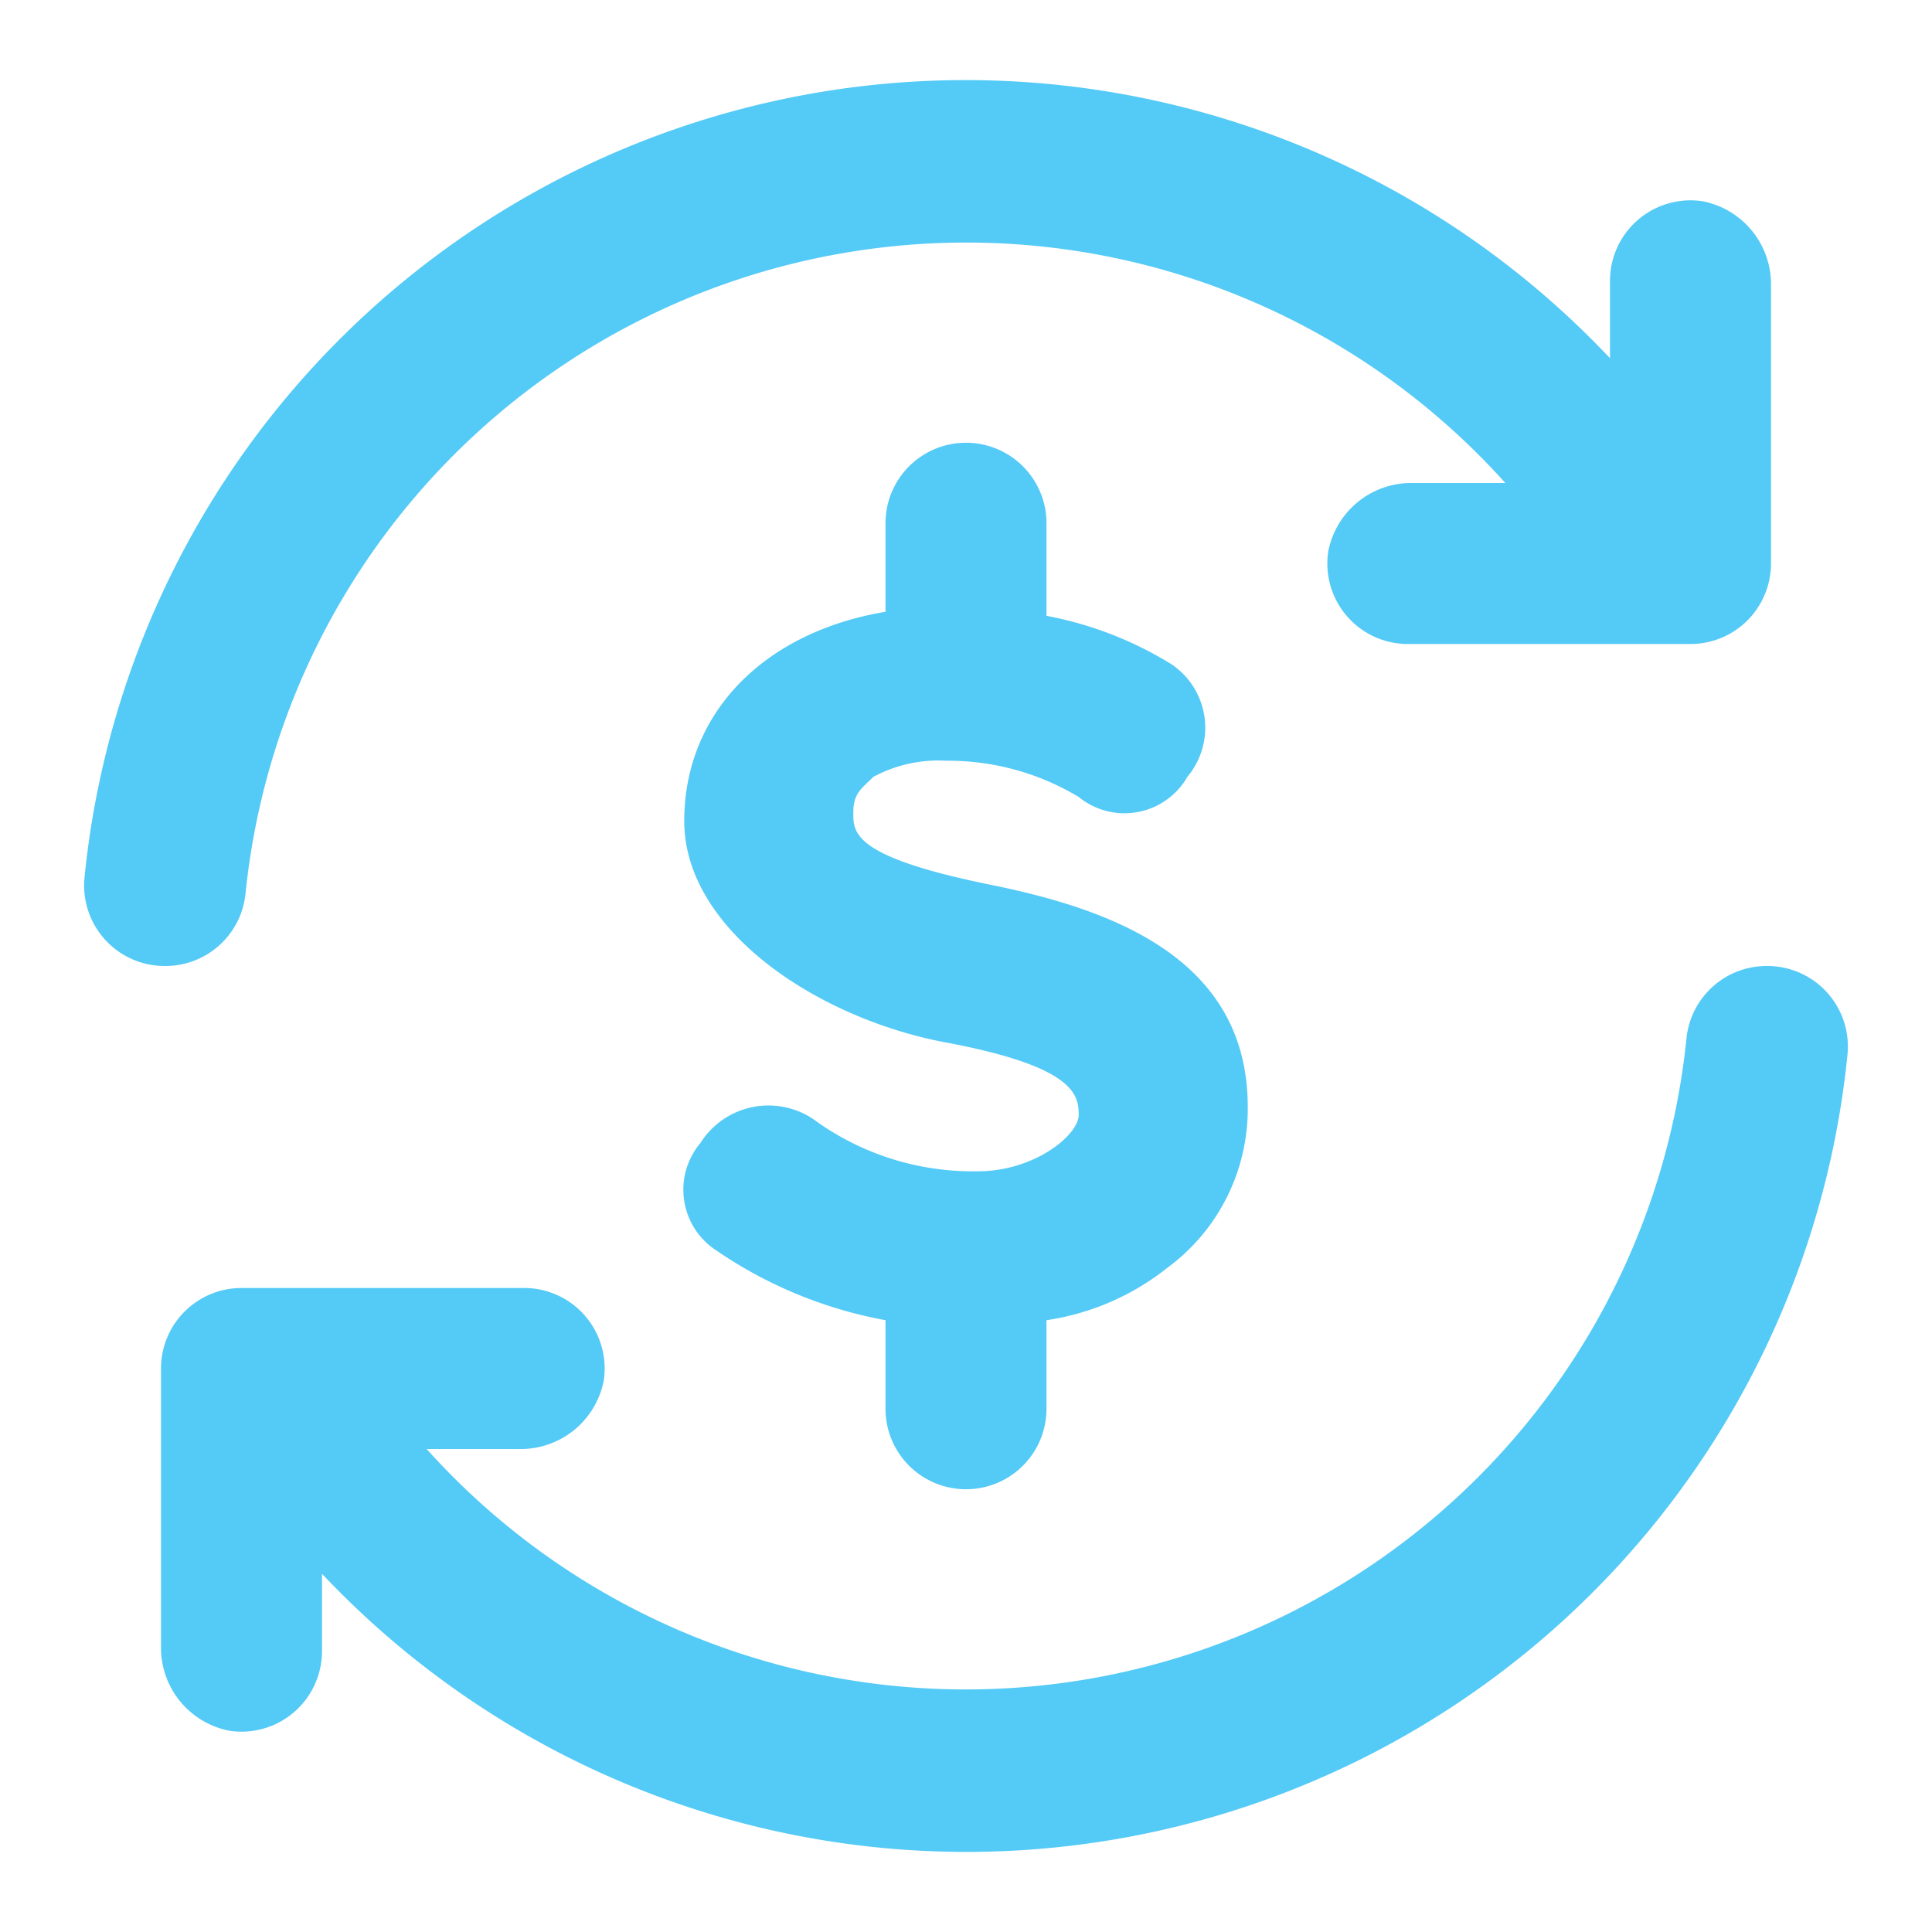 <svg width="800px" height="800px" viewBox="0 0 48 48" xmlns="http://www.w3.org/2000/svg">
  <title>currency-revenue-solid</title>
  <g id="Layer_2" data-name="Layer 2">
    <g id="invisible_box" data-name="invisible box">
      <rect width="48" height="48" fill="none"/>
    </g>
    <g id="Q3_icons" data-name="Q3 icons">
      <path d="M44,7.1V14a2,2,0,0,1-2,2H35a2,2,0,0,1-2-2.3A2.1,2.1,0,0,1,35.1,12h2.3A18,18,0,0,0,6.1,22.2a2,2,0,0,1-2,1.8h0a2,2,0,0,1-2-2.2A22,22,0,0,1,40,8.9V7a2,2,0,0,1,2.3-2A2.1,2.1,0,0,1,44,7.1Z" fill="#54caf6"/>
      <path d="M4,40.9V34a2,2,0,0,1,2-2h7a2,2,0,0,1,2,2.3A2.1,2.1,0,0,1,12.9,36H10.6A18,18,0,0,0,41.9,25.8a2,2,0,0,1,2-1.8h0a2,2,0,0,1,2,2.2A22,22,0,0,1,8,39.1V41a2,2,0,0,1-2.3,2A2.1,2.1,0,0,1,4,40.9Z" fill="#54caf6"/>
      <path d="M24.7,22c-3.5-.7-3.5-1.3-3.5-1.8s.2-.6.5-.9a3.4,3.4,0,0,1,1.8-.4,6.3,6.3,0,0,1,3.3.9,1.8,1.8,0,0,0,2.7-.5,1.9,1.9,0,0,0-.4-2.8A9.1,9.1,0,0,0,26,15.3V13a2,2,0,0,0-4,0v2.2c-3,.5-5,2.5-5,5.2s3.3,4.9,6.5,5.5,3.3,1.3,3.3,1.8-1.1,1.4-2.5,1.4h0a6.7,6.7,0,0,1-4.1-1.3,2,2,0,0,0-2.8.6,1.8,1.8,0,0,0,.3,2.6A10.9,10.9,0,0,0,22,32.8V35a2,2,0,0,0,4,0V32.8a6.3,6.3,0,0,0,3-1.3,4.9,4.9,0,0,0,2-4h0C31,23.8,27.6,22.6,24.7,22Z" fill="#54caf6"/>
    </g>
  </g>
</svg>